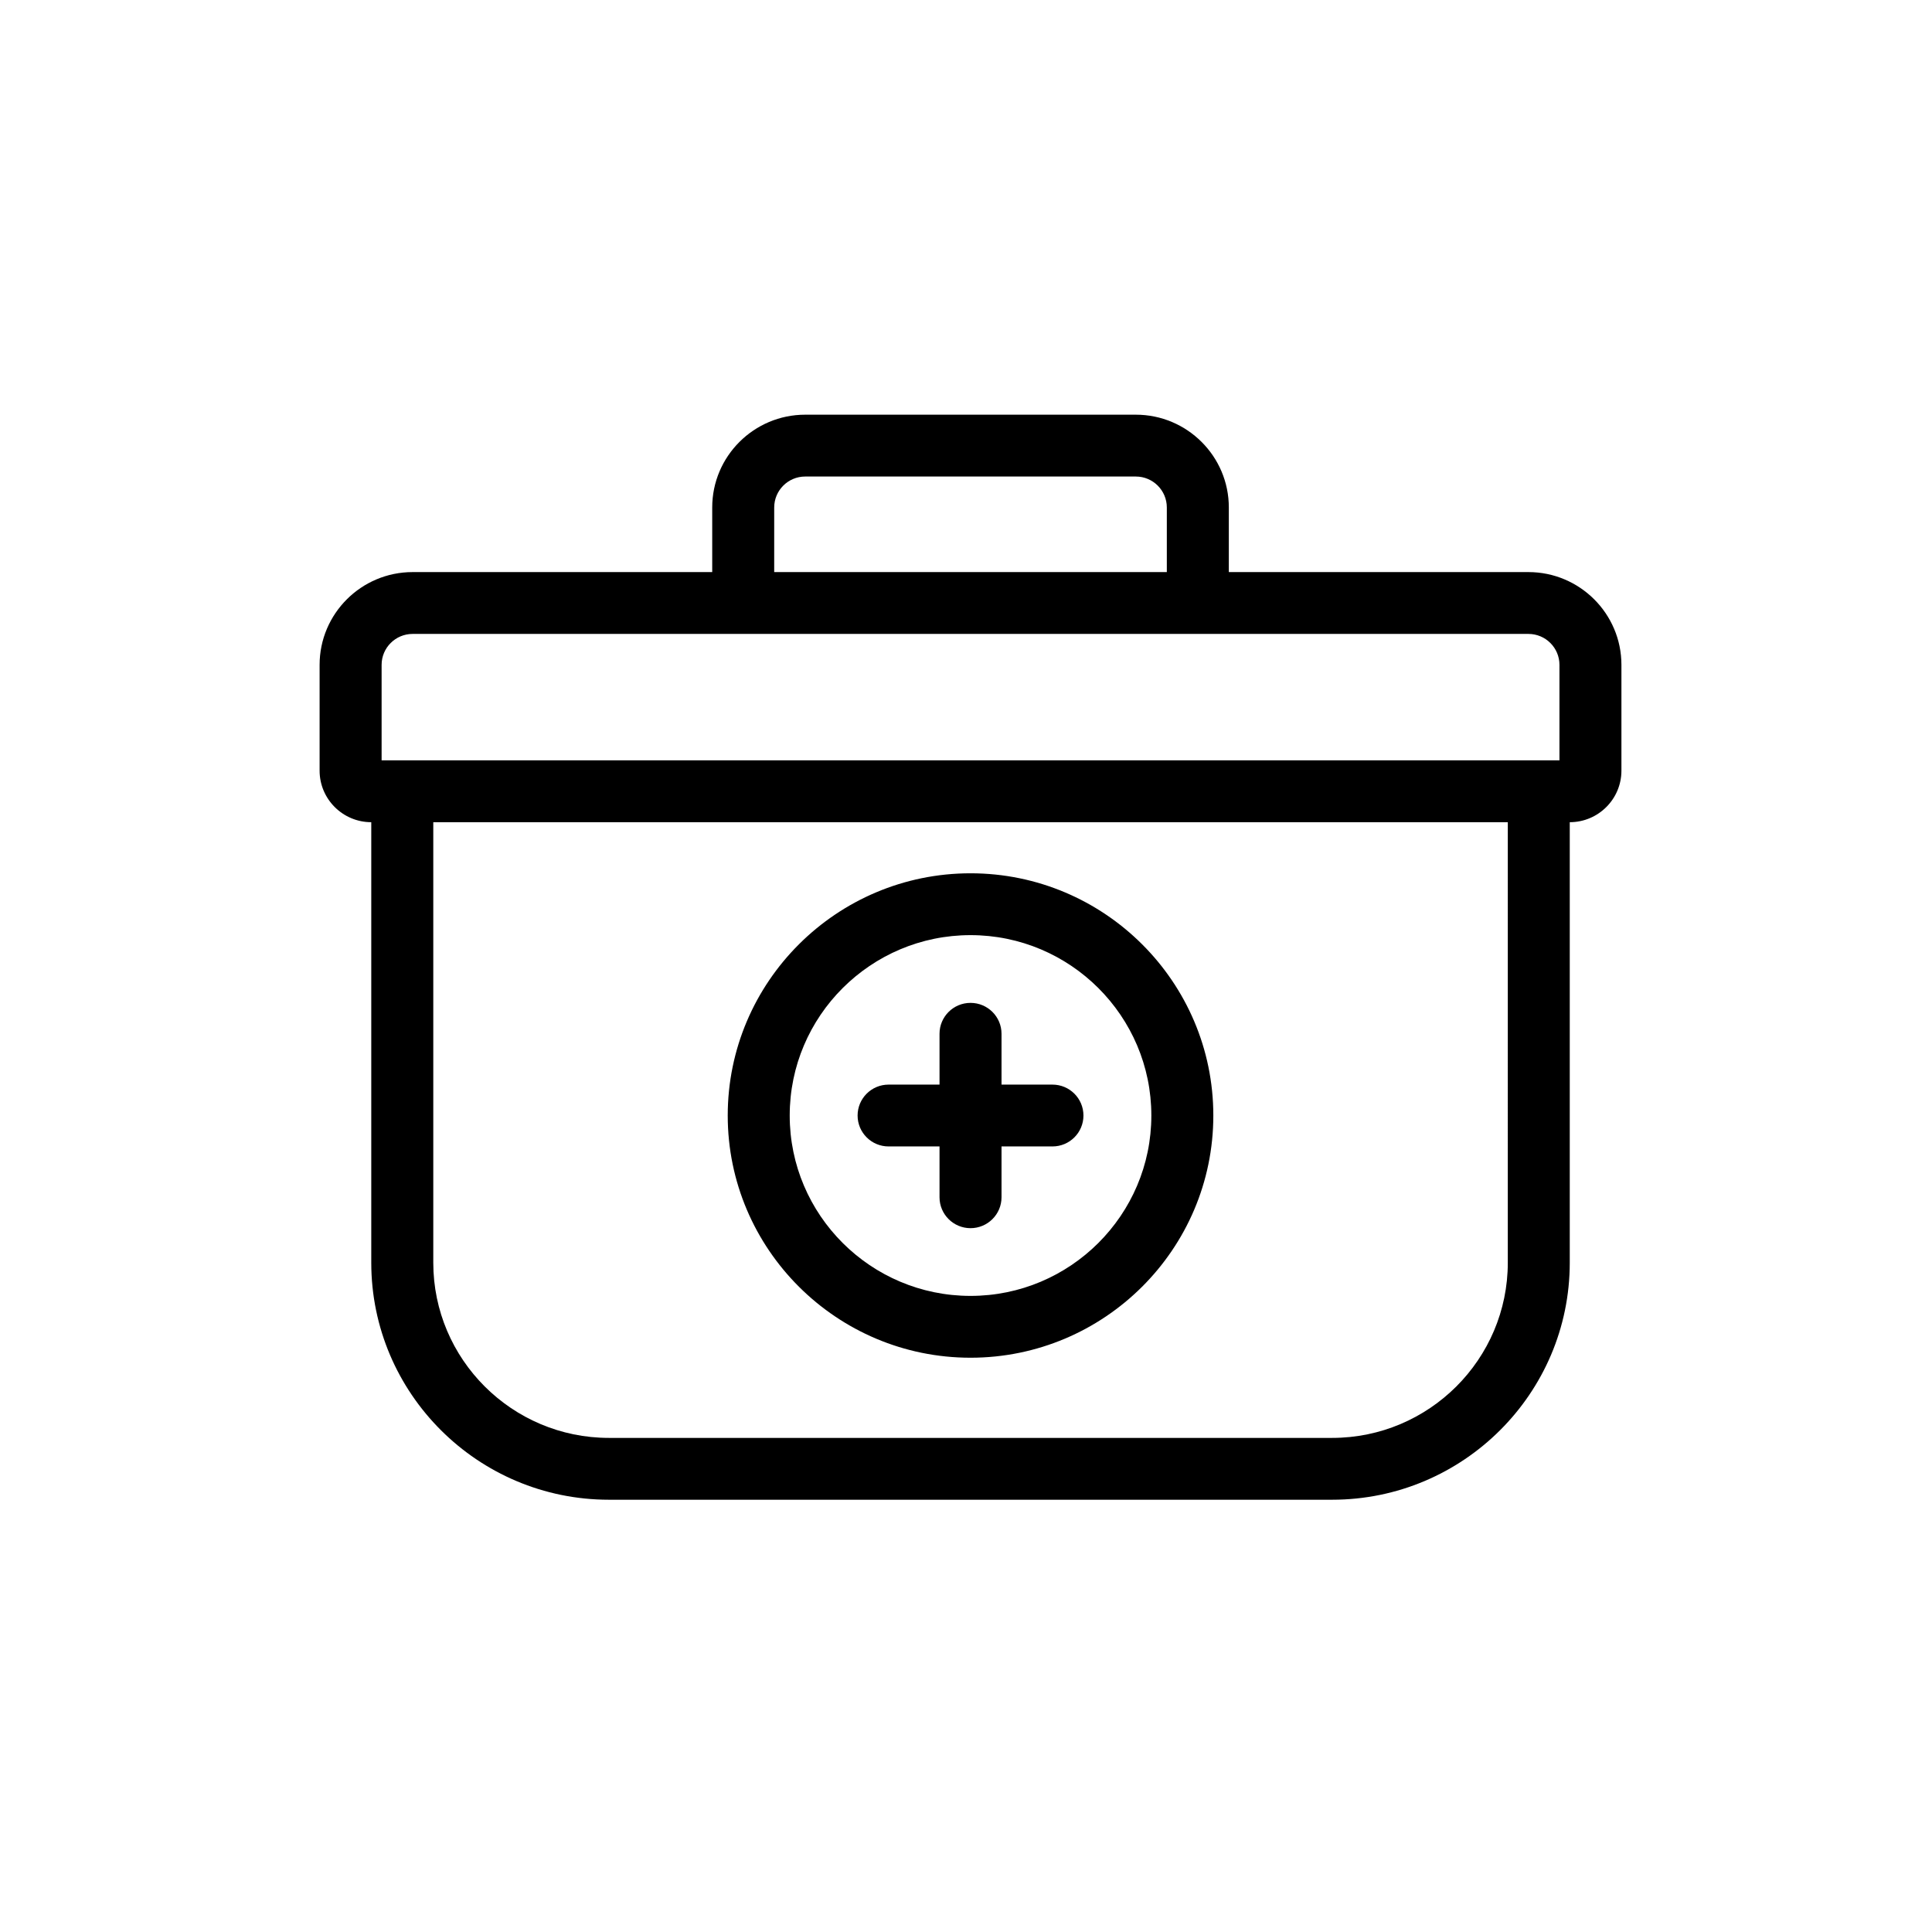 <?xml version="1.0" encoding="UTF-8"?>
<!-- Uploaded to: SVG Repo, www.svgrepo.com, Generator: SVG Repo Mixer Tools -->
<svg fill="#000000" width="800px" height="800px" version="1.1" viewBox="144 144 512 512" xmlns="http://www.w3.org/2000/svg">
 <path d="m401.2 391.82c26.422 0 47.918 21.445 47.918 47.805 0 26.355-21.496 47.801-47.918 47.801s-47.918-21.445-47.918-47.801c0-26.359 21.496-47.805 47.918-47.805zm0 111.99c35.48 0 64.344-28.793 64.344-64.188 0-35.398-28.863-64.191-64.344-64.191s-64.344 28.793-64.344 64.191c0 35.395 28.863 64.188 64.344 64.188zm156.07-158.31h-312.14v-25.309c0-4.519 3.684-8.195 8.215-8.195h295.71c4.531 0 8.215 3.676 8.215 8.195zm-13.688 133.12c0 25.605-20.883 46.438-46.551 46.438h-191.66c-25.668 0-46.547-20.832-46.547-46.438v-116.73h284.76zm-194.41-200.14c0-4.516 3.684-8.195 8.215-8.195h87.617c4.531 0 8.215 3.68 8.215 8.195v17.129h-104.05zm199.88 17.129h-79.402v-17.129c0-13.559-11.059-24.582-24.645-24.582h-87.617c-13.586 0-24.645 11.023-24.645 24.582v17.129h-79.402c-13.59 0-24.645 11.027-24.645 24.582v28.043c0 7.527 6.141 13.656 13.691 13.656v116.73c0 34.641 28.25 62.824 62.977 62.824h191.66c34.727 0 62.977-28.184 62.977-62.824v-116.73c7.555 0 13.691-6.129 13.691-13.656v-28.043c0-13.555-11.055-24.582-24.645-24.582zm-169.57 152.21h13.5v13.469c0 4.523 3.68 8.191 8.215 8.191s8.215-3.668 8.215-8.191v-13.469h13.5c4.531 0 8.211-3.664 8.211-8.191 0-4.531-3.68-8.195-8.211-8.195h-13.5v-13.469c0-4.527-3.68-8.191-8.215-8.191s-8.215 3.664-8.215 8.191v13.469h-13.5c-4.531 0-8.211 3.664-8.211 8.195 0 4.527 3.68 8.191 8.211 8.191z" fill-rule="evenodd"/>
</svg>